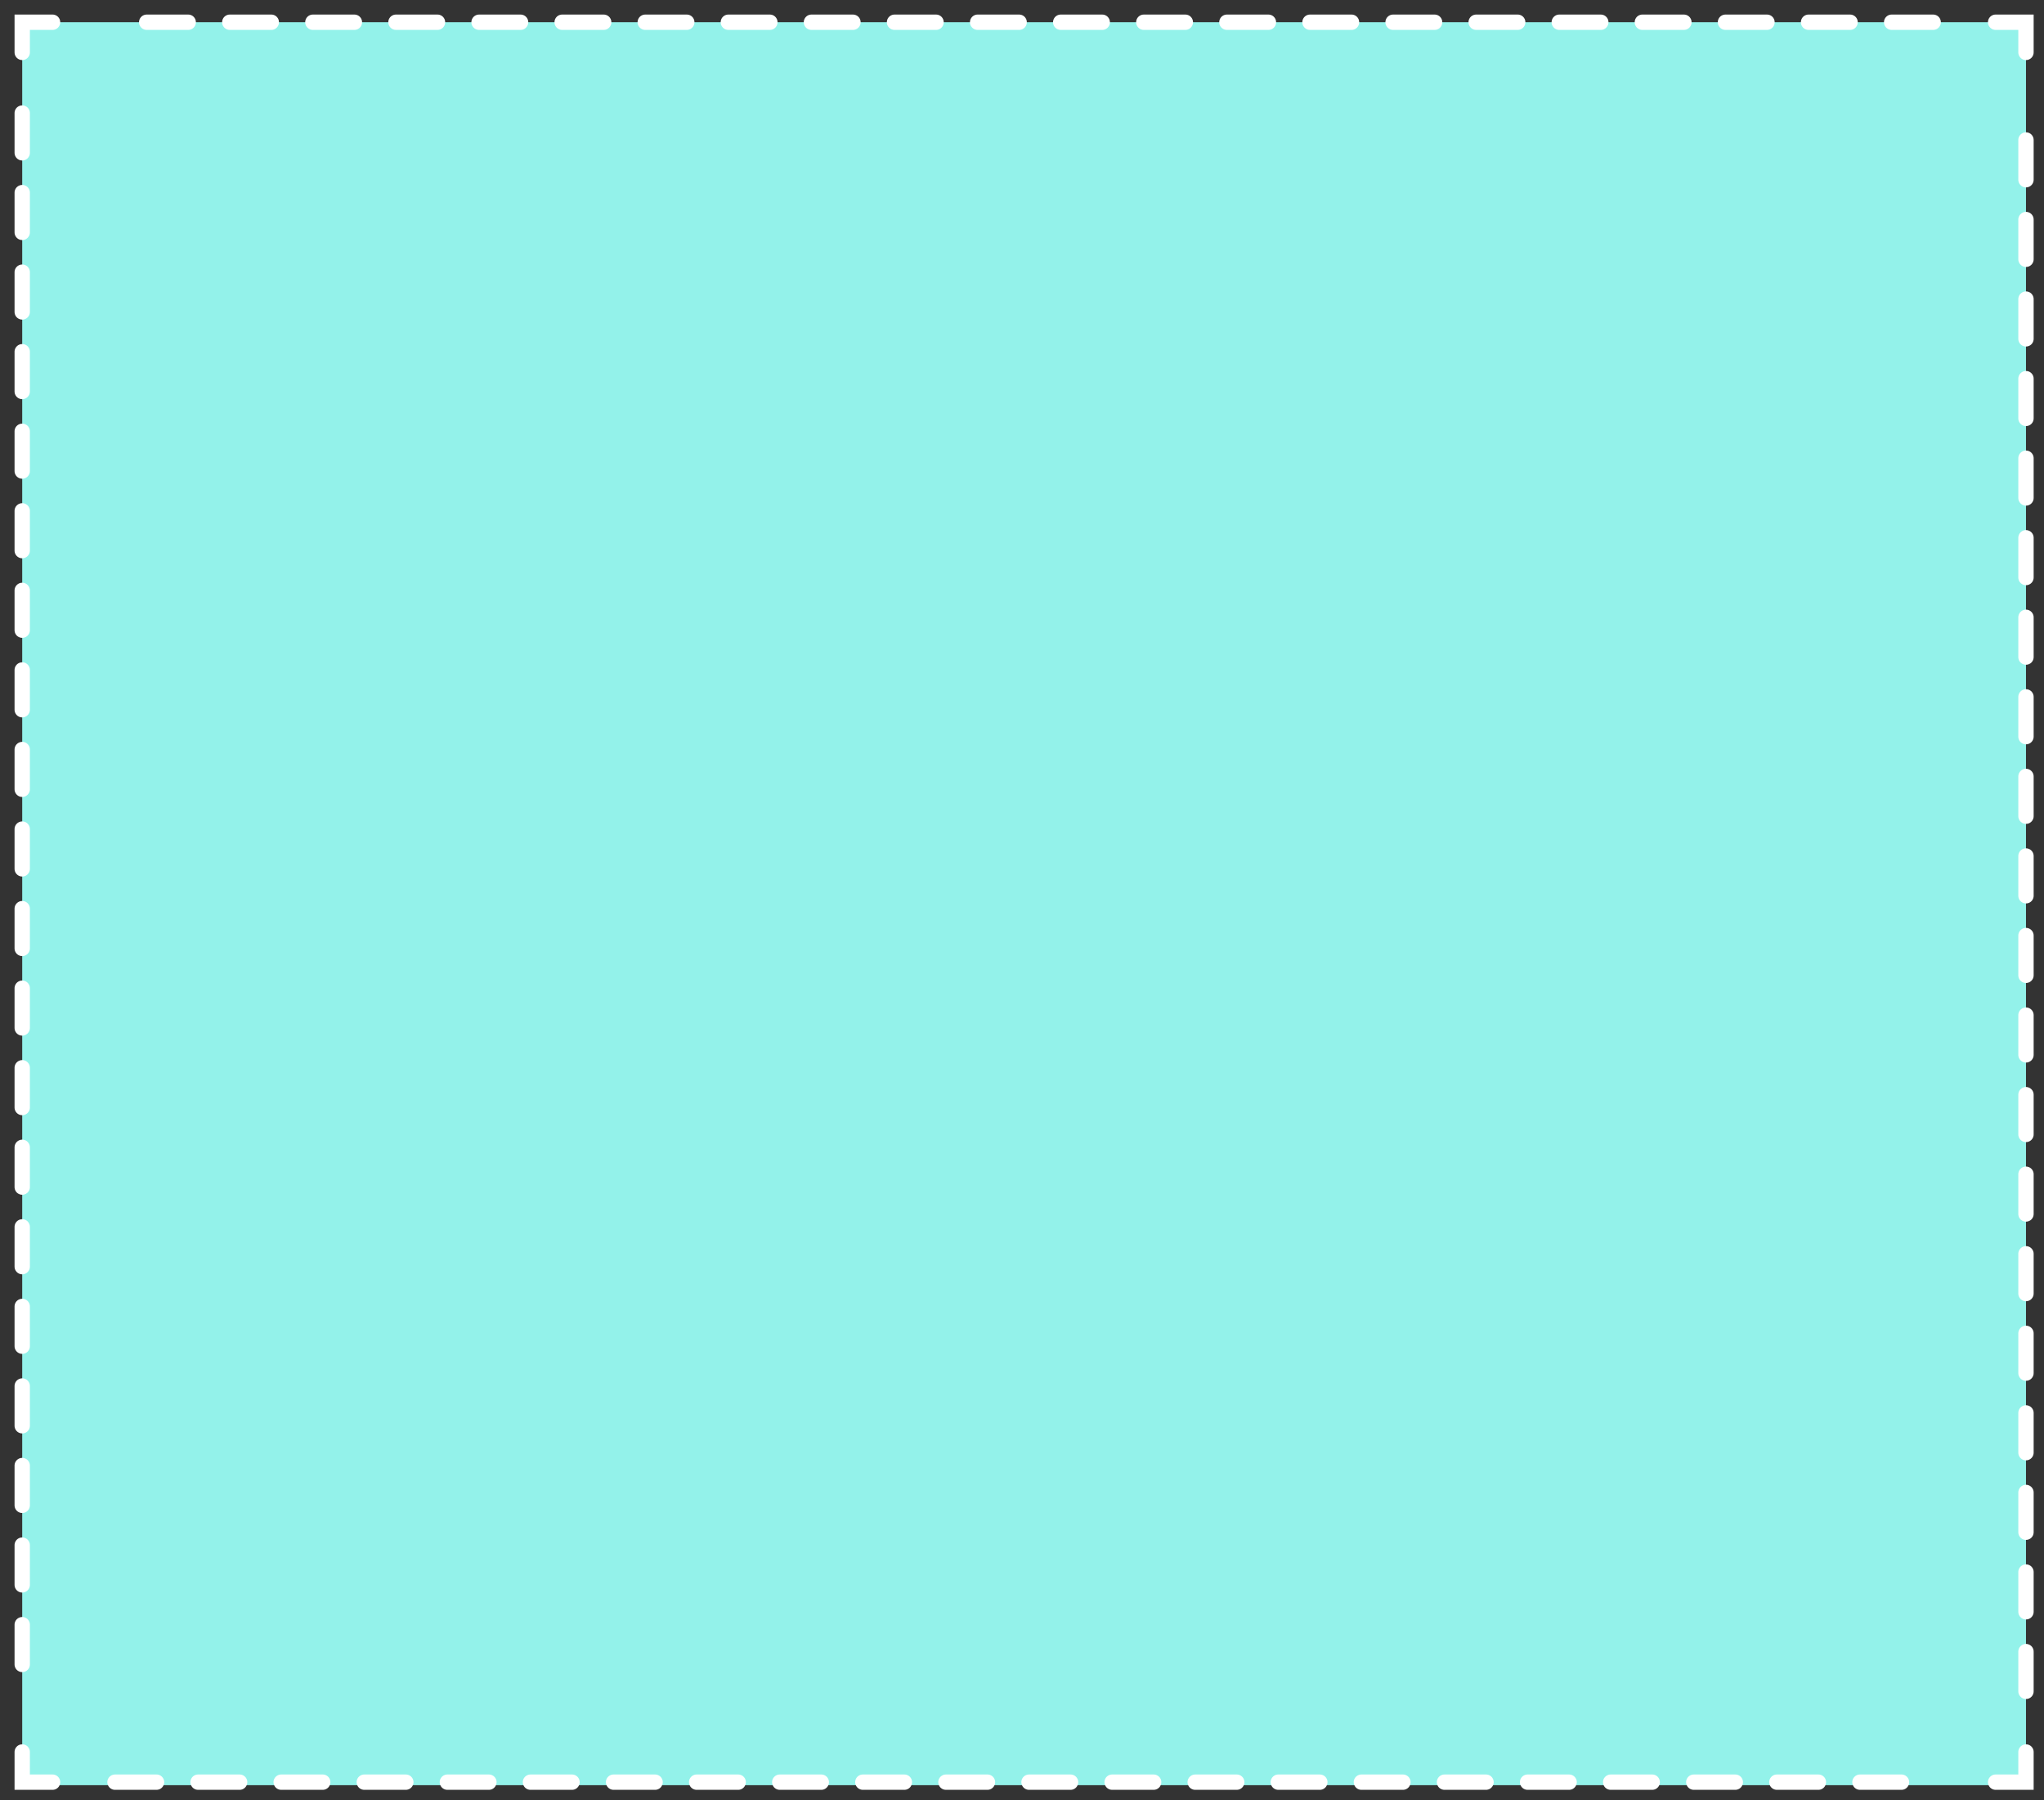 <?xml version="1.0" encoding="utf-8"?>
<svg xmlns="http://www.w3.org/2000/svg" fill="none" height="100%" overflow="visible" preserveAspectRatio="none" style="display: block;" viewBox="0 0 92 81" width="100%">
<rect x="0" y="0" width="92" height="81" fill="#333333" stroke="none"/>
<g id="Group">
<path d="M91.189 1H1V80.33H91.189V1Z" fill="#93F2EA" id="Vector"/>
<g id="Group_2">
<path d="M91.189 78.836V80.194H89.822" id="Vector_2" stroke="white" stroke-linecap="round" stroke-width="0.69"/>
<path d="M85.586 80.194H4.416" id="Vector_3" stroke="white" stroke-dasharray="1.87 1.87" stroke-linecap="round" stroke-width="0.69"/>
<path d="M2.366 80.194H1V78.836" id="Vector_4" stroke="white" stroke-linecap="round" stroke-width="0.69"/>
<path d="M1 74.897V4.26" id="Vector_5" stroke="white" stroke-dasharray="1.79 1.79" stroke-linecap="round" stroke-width="0.69"/>
<path d="M1 2.358V1H2.366" id="Vector_6" stroke="white" stroke-linecap="round" stroke-width="0.69"/>
<path d="M6.602 1H87.772" id="Vector_7" stroke="white" stroke-dasharray="1.87 1.87" stroke-linecap="round" stroke-width="0.69"/>
<path d="M89.822 1H91.189V2.358" id="Vector_8" stroke="white" stroke-linecap="round" stroke-width="0.69"/>
<path d="M91.189 6.298V76.934" id="Vector_9" stroke="white" stroke-dasharray="1.79 1.79" stroke-linecap="round" stroke-width="0.69"/>
</g>
</g>
</svg>